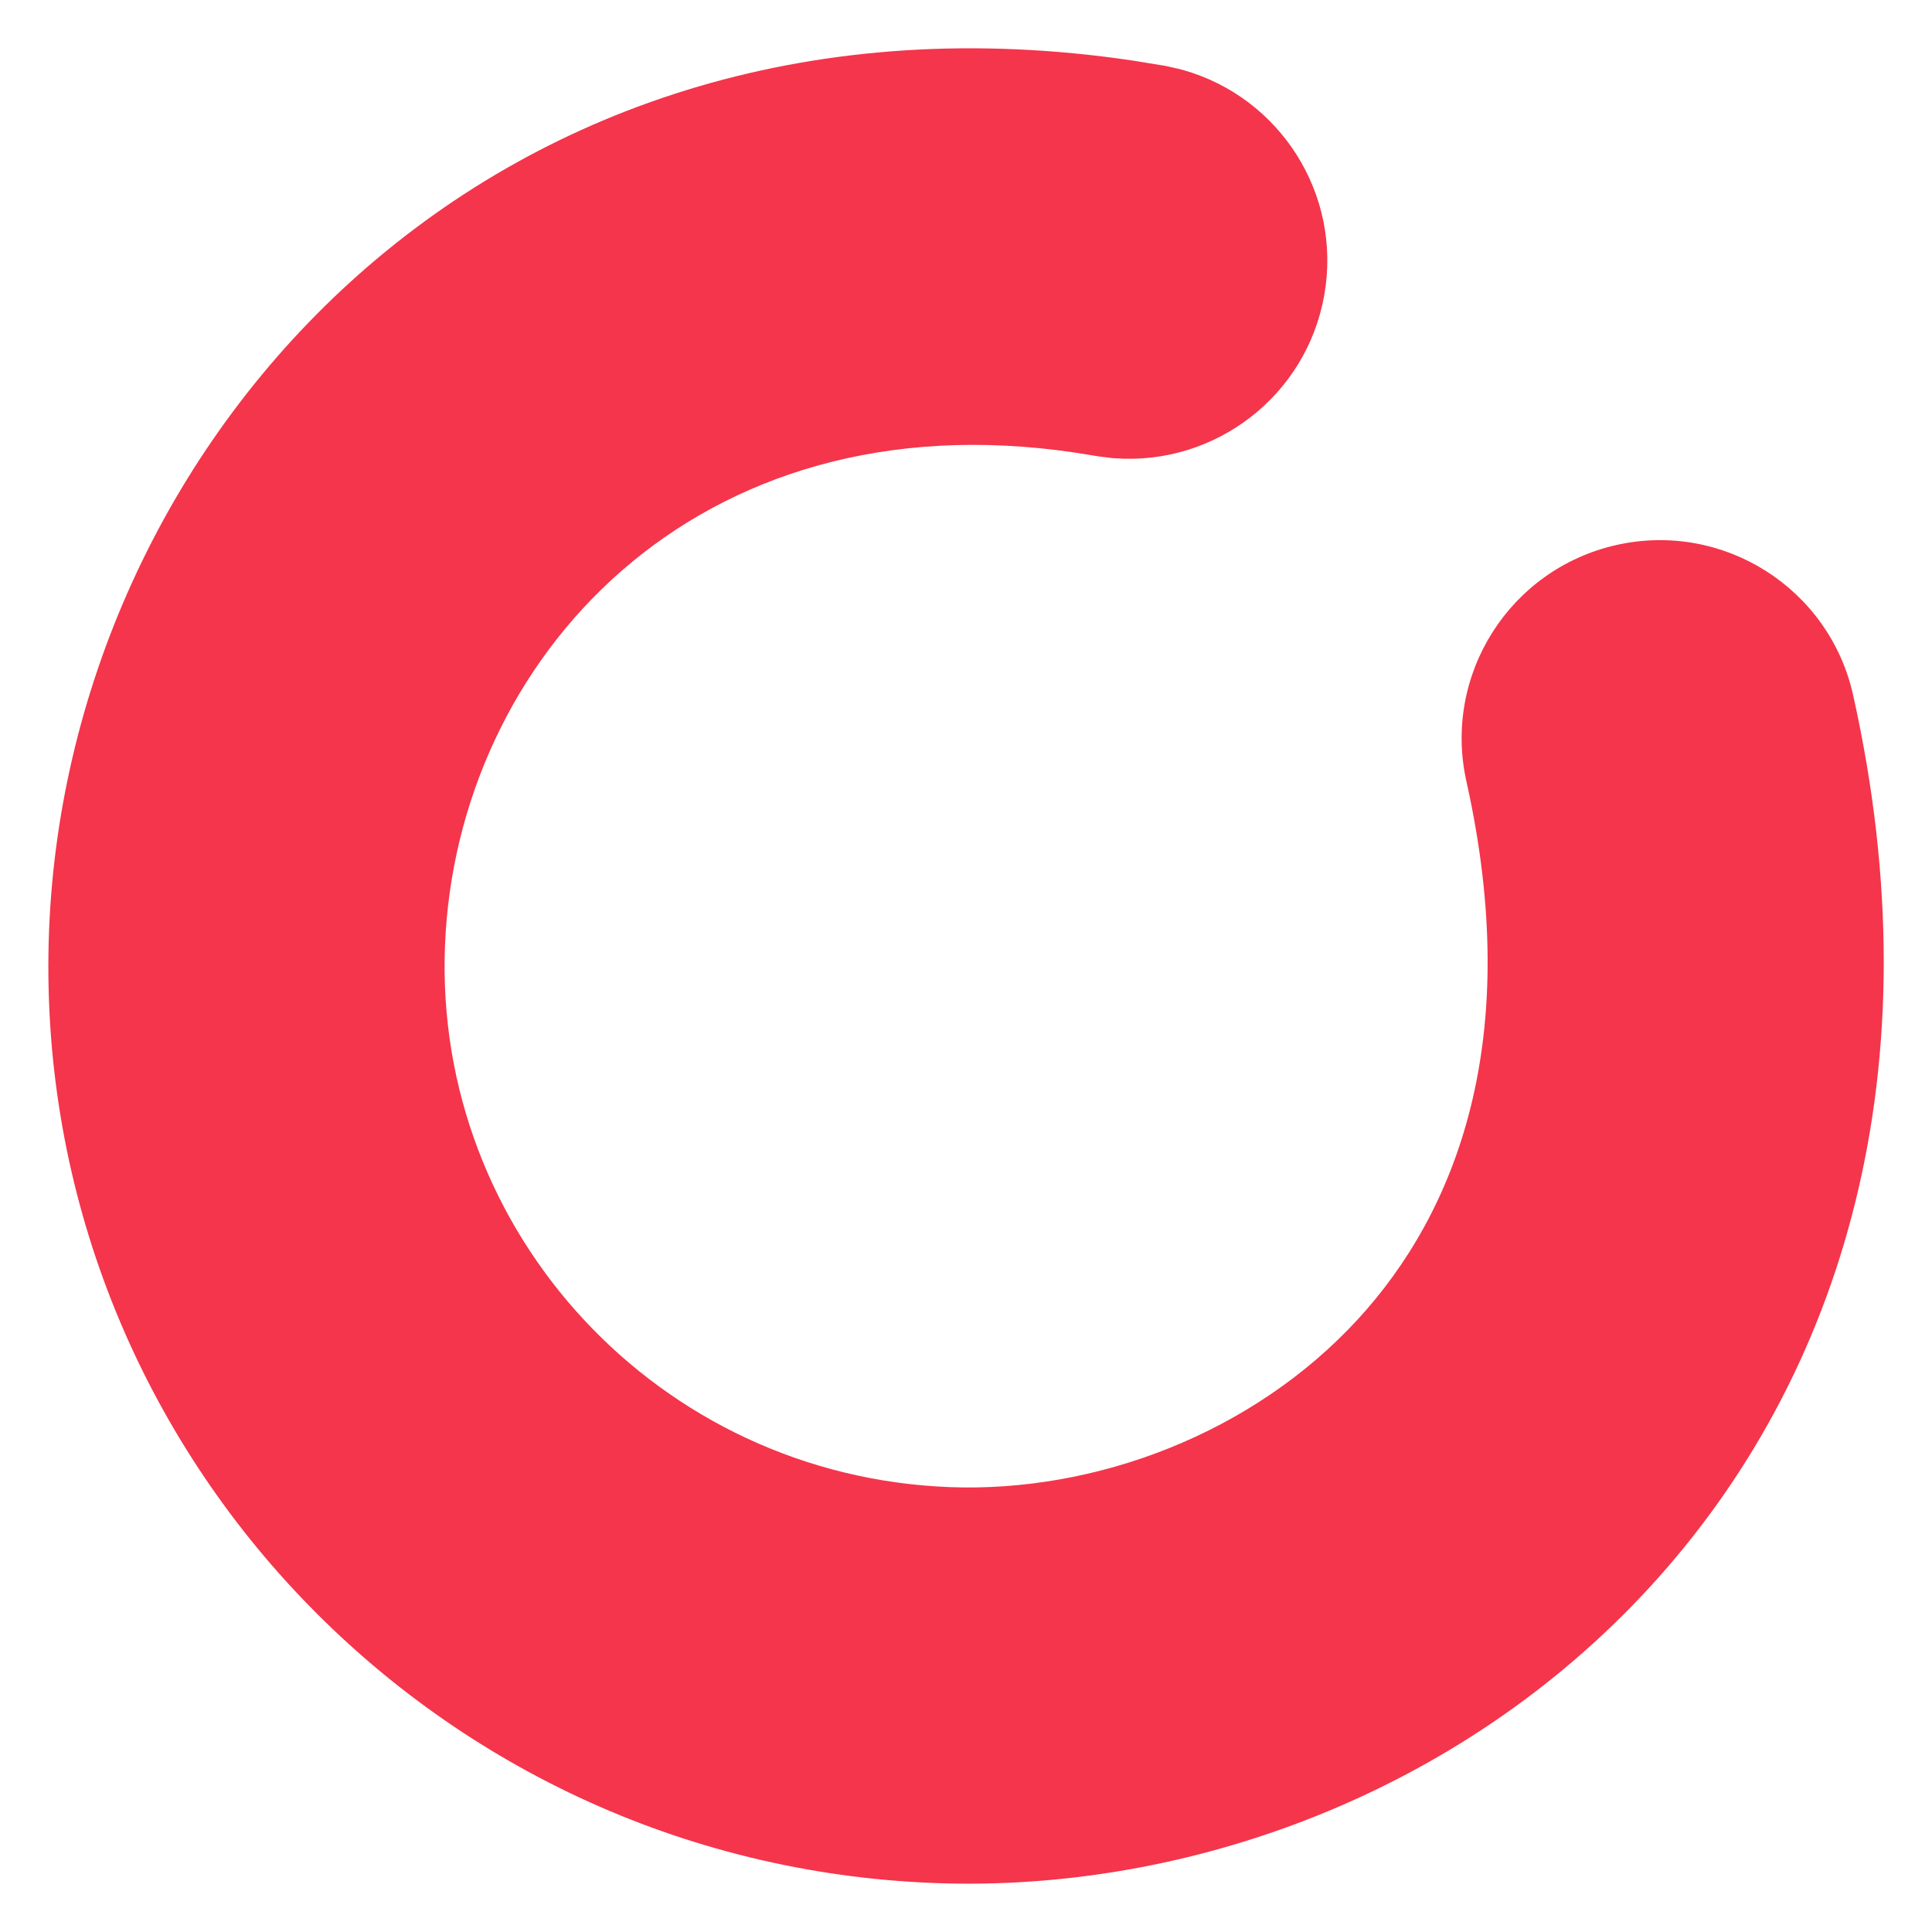 <?xml version="1.0" encoding="UTF-8"?> <svg xmlns="http://www.w3.org/2000/svg" width="40" height="40" viewBox="0 0 40 40" fill="none"><path d="M32.262 31.144C28.888 34.81 23.996 36.607 19.44 36.432C10.326 36.081 3.212 28.445 3.57 19.359C3.921 10.432 11.568 2.061 23.095 3.784L23.646 3.874L23.802 3.909C24.555 4.122 25.04 4.876 24.901 5.663C24.762 6.452 24.048 6.995 23.266 6.938L23.11 6.919L22.652 6.845C13.1 5.412 6.945 12.213 6.659 19.478C6.37 26.842 12.139 33.057 19.562 33.342C23.276 33.485 27.27 32.004 29.987 29.051C32.659 26.148 34.211 21.698 32.855 15.623C32.669 14.79 33.195 13.963 34.028 13.776C34.861 13.59 35.687 14.114 35.873 14.947C37.428 21.917 35.682 27.428 32.262 31.144Z" fill="#F4354B"></path><path d="M23.095 3.785L23.507 1.263L23.49 1.26L23.472 1.257L23.095 3.785ZM23.646 3.875L24.2 1.38L24.13 1.364L24.059 1.353L23.646 3.875ZM23.802 3.909L24.497 1.45L24.427 1.431L24.356 1.415L23.802 3.909ZM24.901 5.664L27.418 6.108L27.418 6.107L24.901 5.664ZM23.266 6.939L22.953 9.475L23.016 9.483L23.081 9.488L23.266 6.939ZM23.11 6.92L22.701 9.442L22.748 9.45L22.796 9.456L23.11 6.92ZM22.652 6.845L23.061 4.323L23.046 4.32L23.031 4.318L22.652 6.845ZM32.262 31.145L30.382 29.414C27.549 32.491 23.398 34.027 19.539 33.878L19.44 36.432L19.342 38.986C24.594 39.188 30.227 37.129 34.142 32.876L32.262 31.145ZM19.44 36.432L19.539 33.878C11.822 33.581 5.822 27.121 6.123 19.46L3.57 19.36L1.016 19.259C0.603 29.77 8.83 38.581 19.342 38.986L19.44 36.432ZM3.57 19.36L6.123 19.46C6.421 11.894 12.848 4.837 22.717 6.312L23.095 3.785L23.472 1.257C10.287 -0.714 1.421 8.971 1.016 19.259L3.57 19.36ZM23.095 3.785L22.682 6.307L23.233 6.397L23.646 3.875L24.059 1.353L23.507 1.263L23.095 3.785ZM23.646 3.875L23.092 6.37L23.248 6.404L23.802 3.909L24.356 1.415L24.2 1.38L23.646 3.875ZM23.802 3.909L23.107 6.369C22.61 6.228 22.293 5.737 22.384 5.221L24.901 5.664L27.418 6.107C27.786 4.015 26.5 2.017 24.497 1.45L23.802 3.909ZM24.901 5.664L22.384 5.22C22.476 4.704 22.94 4.353 23.452 4.39L23.266 6.939L23.081 9.488C25.155 9.639 27.049 8.201 27.418 6.108L24.901 5.664ZM23.266 6.939L23.58 4.403L23.423 4.383L23.11 6.92L22.796 9.456L22.953 9.475L23.266 6.939ZM23.11 6.92L23.519 4.397L23.061 4.323L22.652 6.845L22.243 9.368L22.701 9.442L23.11 6.92ZM22.652 6.845L23.031 4.318C11.83 2.638 4.446 10.742 4.106 19.378L6.659 19.479L9.213 19.579C9.445 13.685 14.37 8.187 22.273 9.373L22.652 6.845ZM6.659 19.479L4.106 19.378C3.76 28.166 10.642 35.557 19.464 35.897L19.562 33.343L19.661 30.789C13.636 30.557 8.979 25.519 9.213 19.579L6.659 19.479ZM19.562 33.343L19.464 35.897C23.875 36.066 28.609 34.322 31.868 30.782L29.987 29.051L28.107 27.321C25.93 29.686 22.677 30.905 19.661 30.789L19.562 33.343ZM29.987 29.051L31.868 30.782C35.157 27.209 36.87 21.884 35.349 15.067L32.855 15.623L30.361 16.18C31.551 21.514 30.161 25.089 28.107 27.321L29.987 29.051ZM32.855 15.623L35.349 15.067C35.471 15.613 35.127 16.149 34.586 16.27L34.028 13.777L33.47 11.283C31.262 11.777 29.867 13.968 30.361 16.18L32.855 15.623ZM34.028 13.777L34.586 16.27C34.042 16.392 33.501 16.05 33.379 15.505L35.873 14.948L38.367 14.391C37.874 12.18 35.681 10.788 33.47 11.283L34.028 13.777ZM35.873 14.948L33.379 15.505C34.769 21.735 33.184 26.37 30.382 29.414L32.262 31.145L34.142 32.876C38.181 28.487 40.088 22.101 38.367 14.391L35.873 14.948Z" fill="#F4354B"></path></svg> 